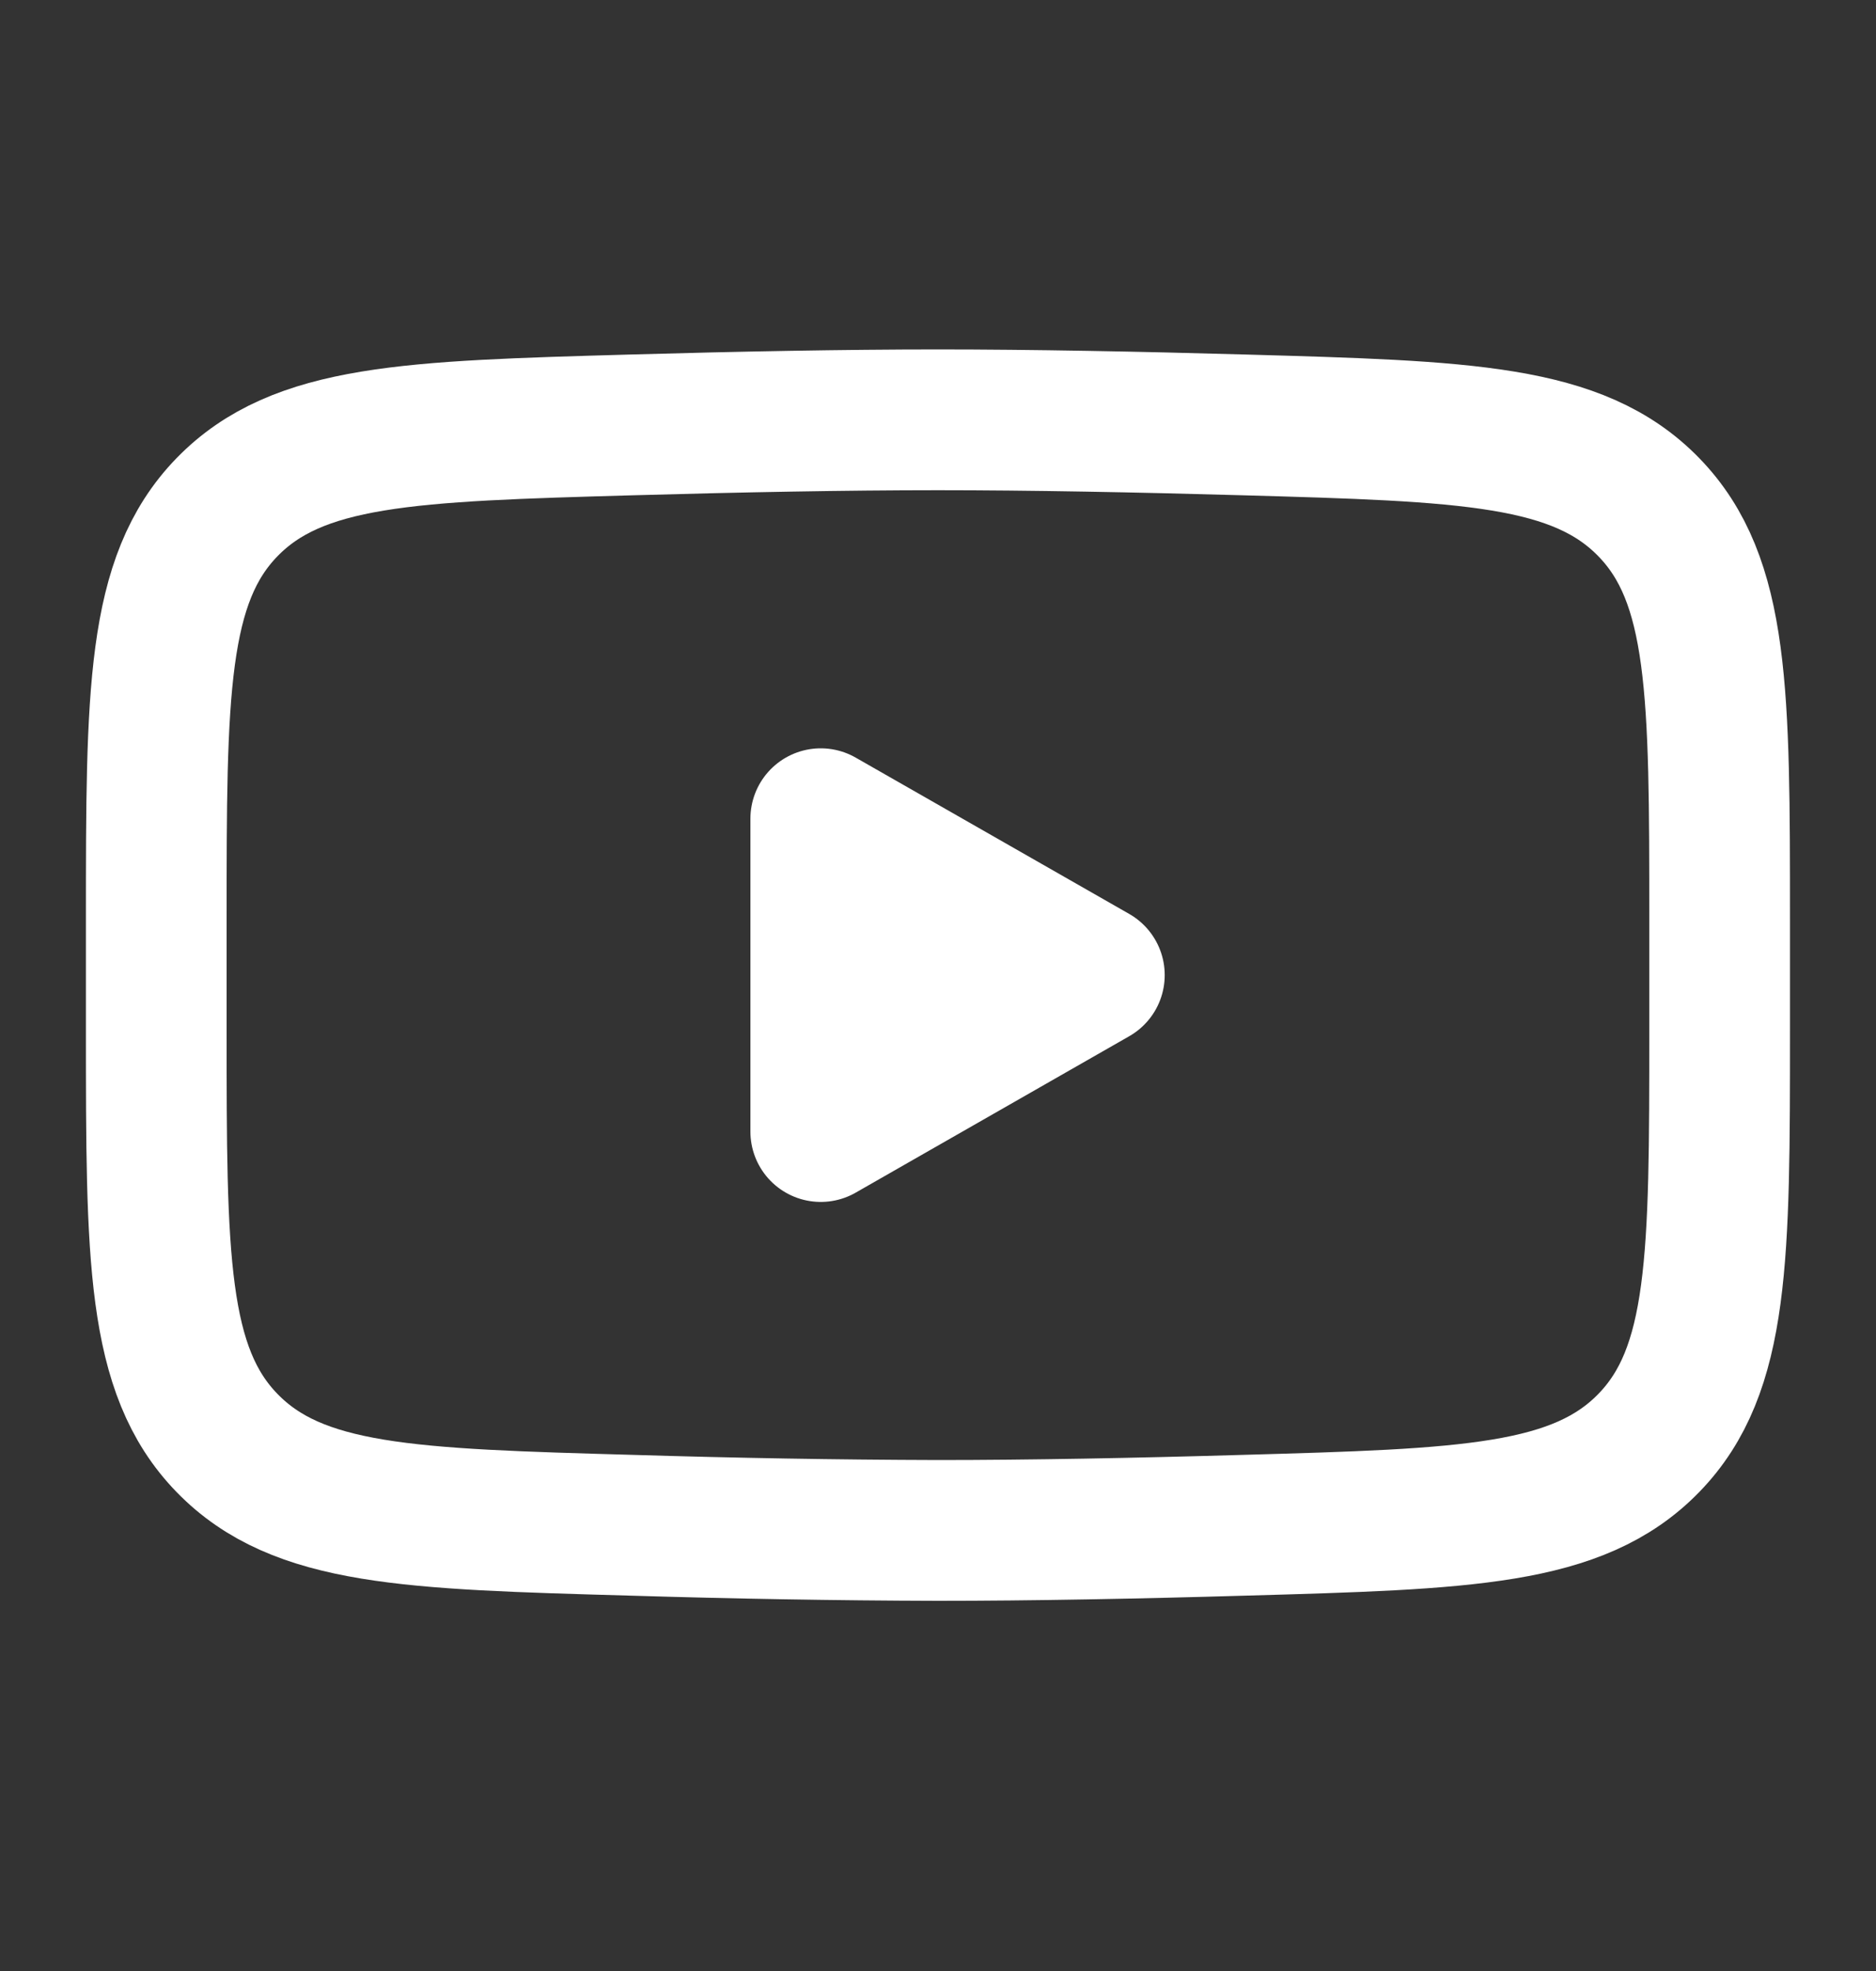 <svg width="20" height="21" viewBox="0 0 20 21" fill="none" xmlns="http://www.w3.org/2000/svg">
<rect x="0" y="0" width="20" height="21" fill="#333333" stroke="none"/>
<path d="M11.667 10.389L8.75 12.056V8.723L11.667 10.389Z" fill="white" stroke="white" stroke-width="1.5" stroke-linecap="round" stroke-linejoin="round"/>
<path d="M1.666 10.979V9.799C1.666 7.387 1.666 6.18 2.42 5.404C3.175 4.628 4.364 4.594 6.739 4.527C7.864 4.495 9.014 4.473 9.999 4.473C10.983 4.473 12.133 4.495 13.259 4.527C15.635 4.594 16.823 4.628 17.578 5.404C18.333 6.18 18.333 7.388 18.333 9.799V10.979C18.333 13.392 18.333 14.598 17.578 15.374C16.823 16.15 15.636 16.184 13.259 16.251C12.134 16.284 10.984 16.306 9.999 16.306C8.912 16.303 7.826 16.284 6.739 16.251C4.364 16.184 3.175 16.151 2.42 15.374C1.666 14.598 1.666 13.391 1.666 10.979V10.979Z" stroke="white" stroke-width="1.5"/>
</svg>
